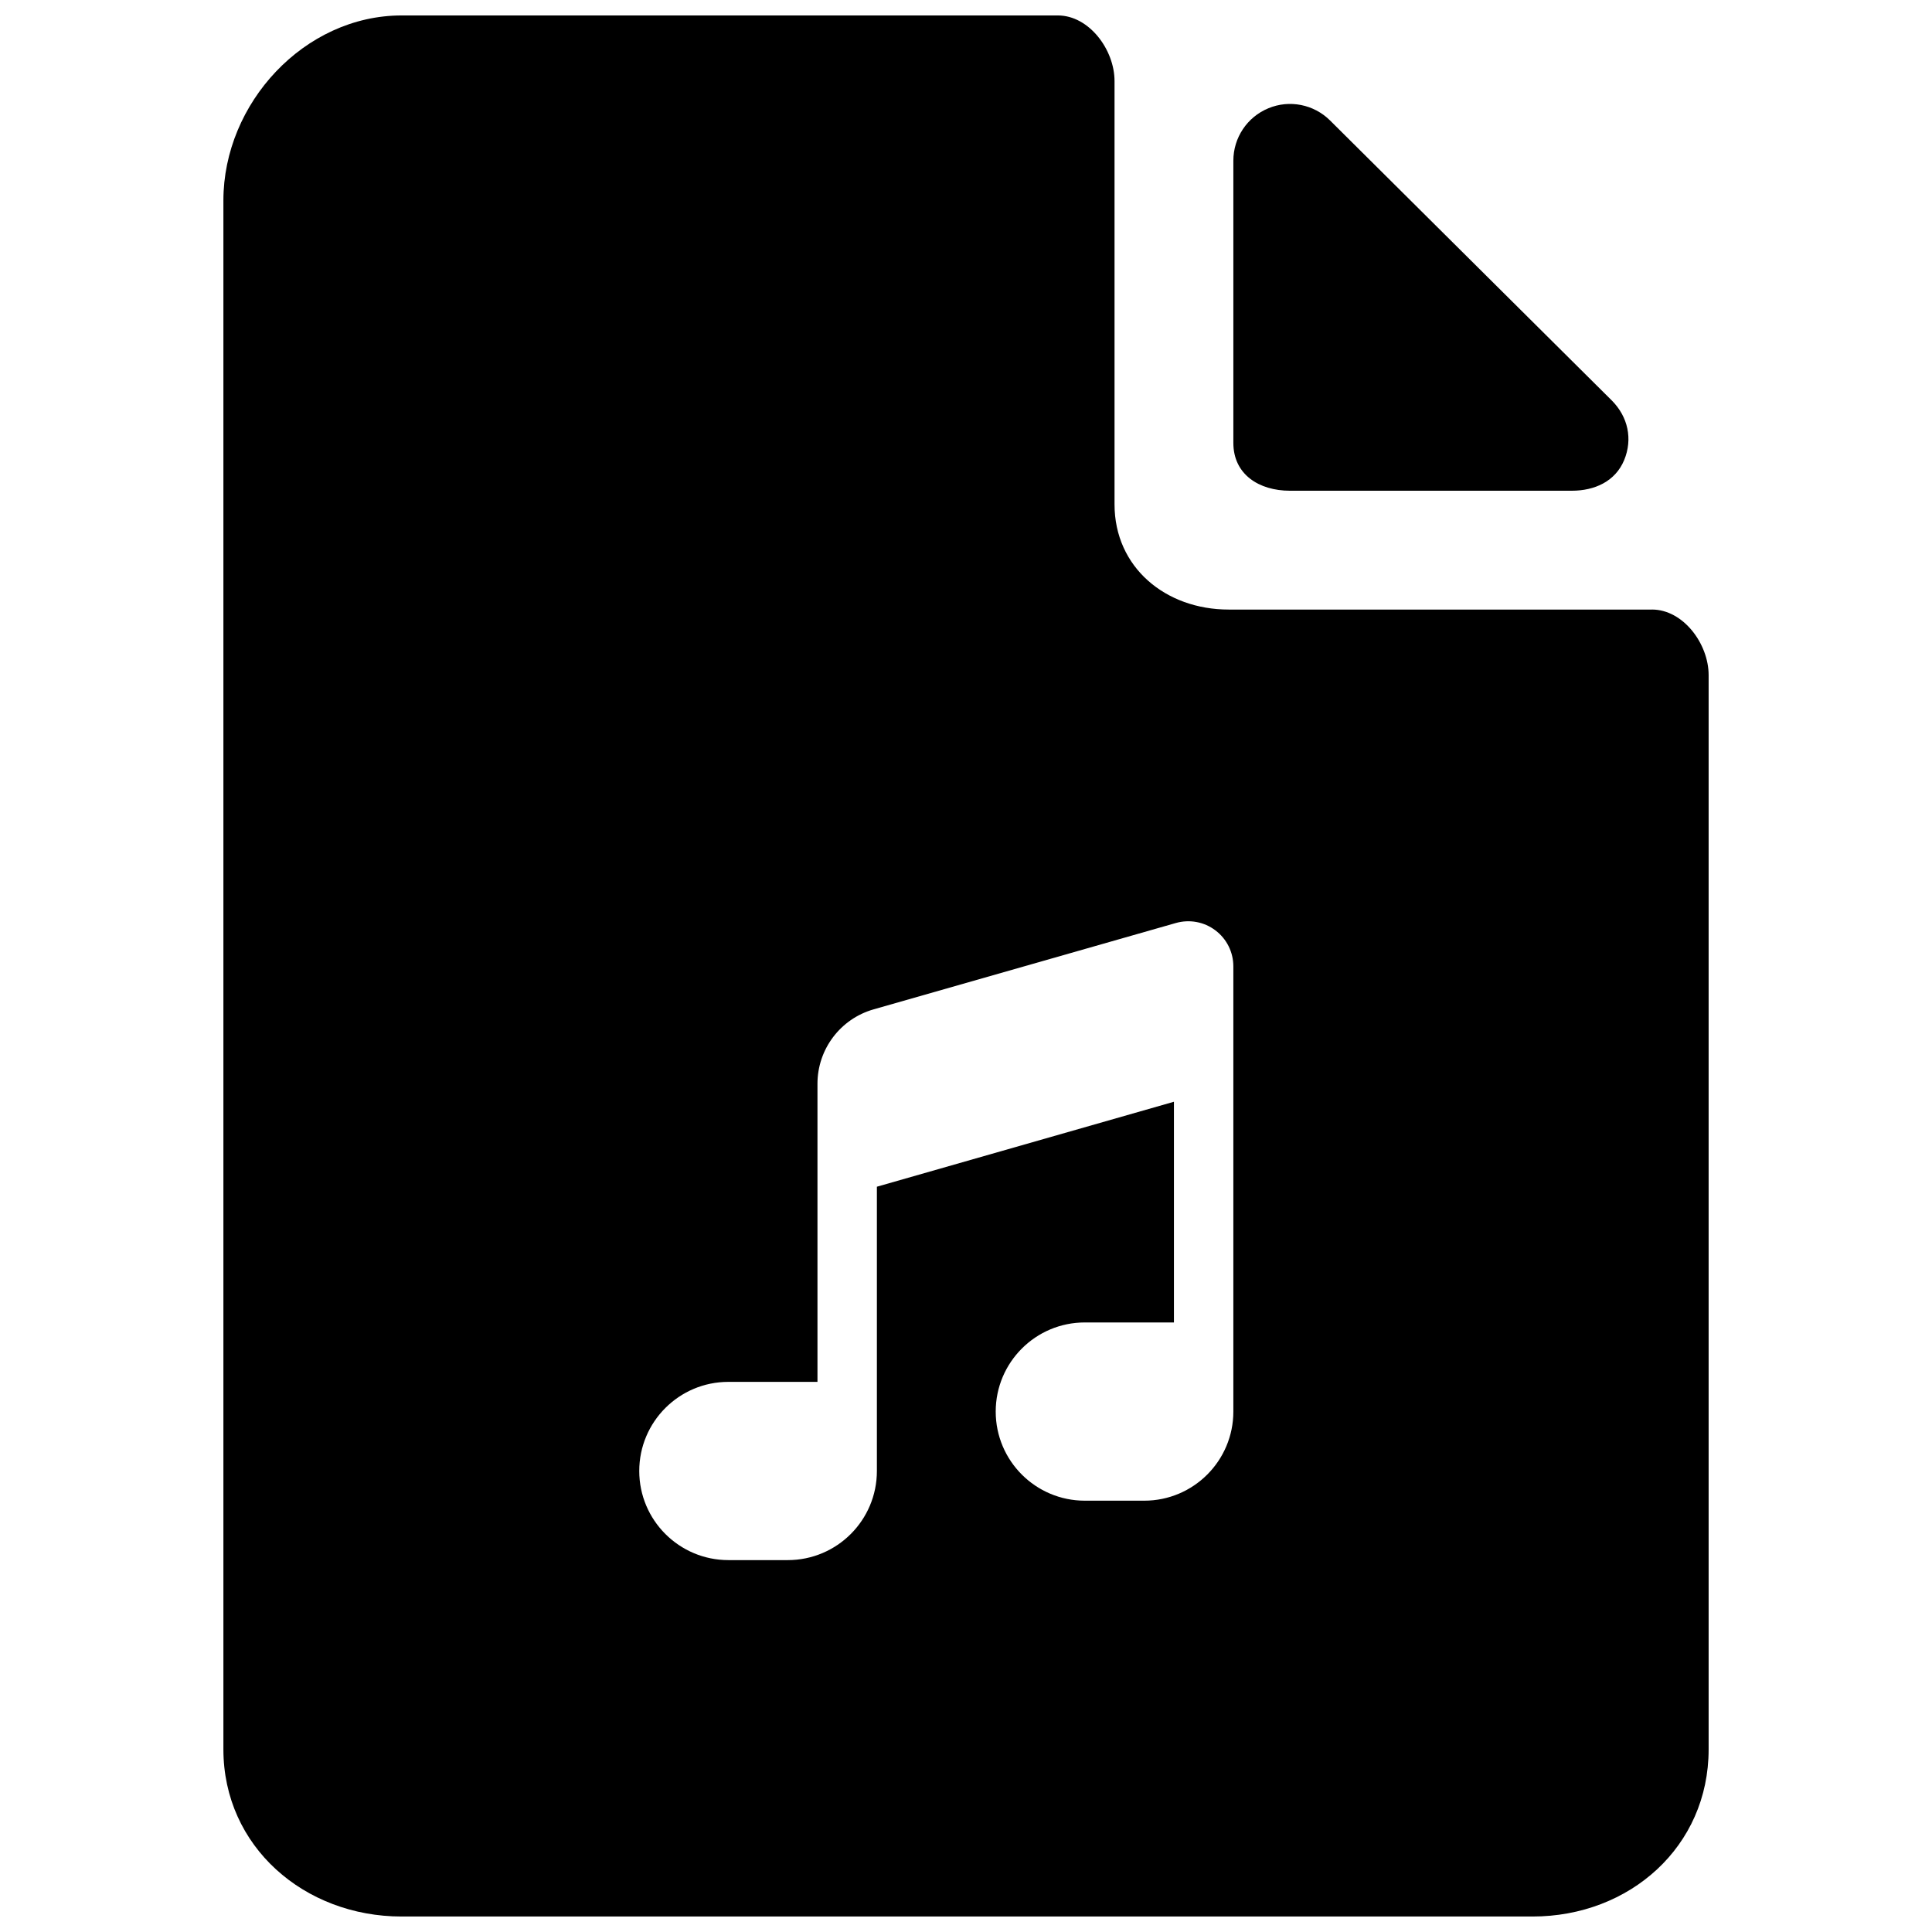 <?xml version="1.0" encoding="UTF-8"?>
<!-- Uploaded to: ICON Repo, www.svgrepo.com, Generator: ICON Repo Mixer Tools -->
<svg width="800px" height="800px" version="1.1" viewBox="144 144 512 512" xmlns="http://www.w3.org/2000/svg">
 <defs>
  <clipPath id="a">
   <path d="m203 148.09h394v503.81h-394z"/>
  </clipPath>
 </defs>
 <path d="m485.87 274.05h74.66c6.078 0 11.539-2.473 13.887-8.109 2.312-5.606 1.023-11.477-3.258-15.793l-74.691-74.234c-4.297-4.266-10.77-5.559-16.359-3.211-5.621 2.332-9.258 7.812-9.258 13.871v74.801c0 8.312 6.738 12.676 15.02 12.676z"/>
 <g clip-path="url(#a)">
  <path d="m581.78 305.54h-112.16c-16.719 0-30.258-11.18-30.258-27.883v-112.18c0-8.297-6.738-17.383-15.02-17.383h-173.91c-25.773 0-47.23 23.27-47.23 49.027v410.46c0 25.785 21.457 44.316 47.23 44.316h299.69c25.773 0 46.684-18.531 46.684-44.305v-284.68c0-8.297-6.738-17.379-15.023-17.379zm-110.93 212.54c0 13.035-10.578 23.617-23.617 23.617h-15.742c-13.035 0-23.617-10.578-23.617-23.617 0-13.035 10.578-23.617 23.617-23.617h23.613v-58.488l-78.719 22.516v75.336c0 13.035-10.578 23.617-23.617 23.617h-15.742c-13.039-0.004-23.617-10.582-23.617-23.617 0-13.039 10.578-23.617 23.617-23.617h23.613v-79.004c0-9.164 6.078-17.207 14.863-19.711l80.121-22.891c3.606-1.023 7.496-0.316 10.469 1.953 3.008 2.25 4.758 5.793 4.758 9.539z"/>
 </g>
</svg>